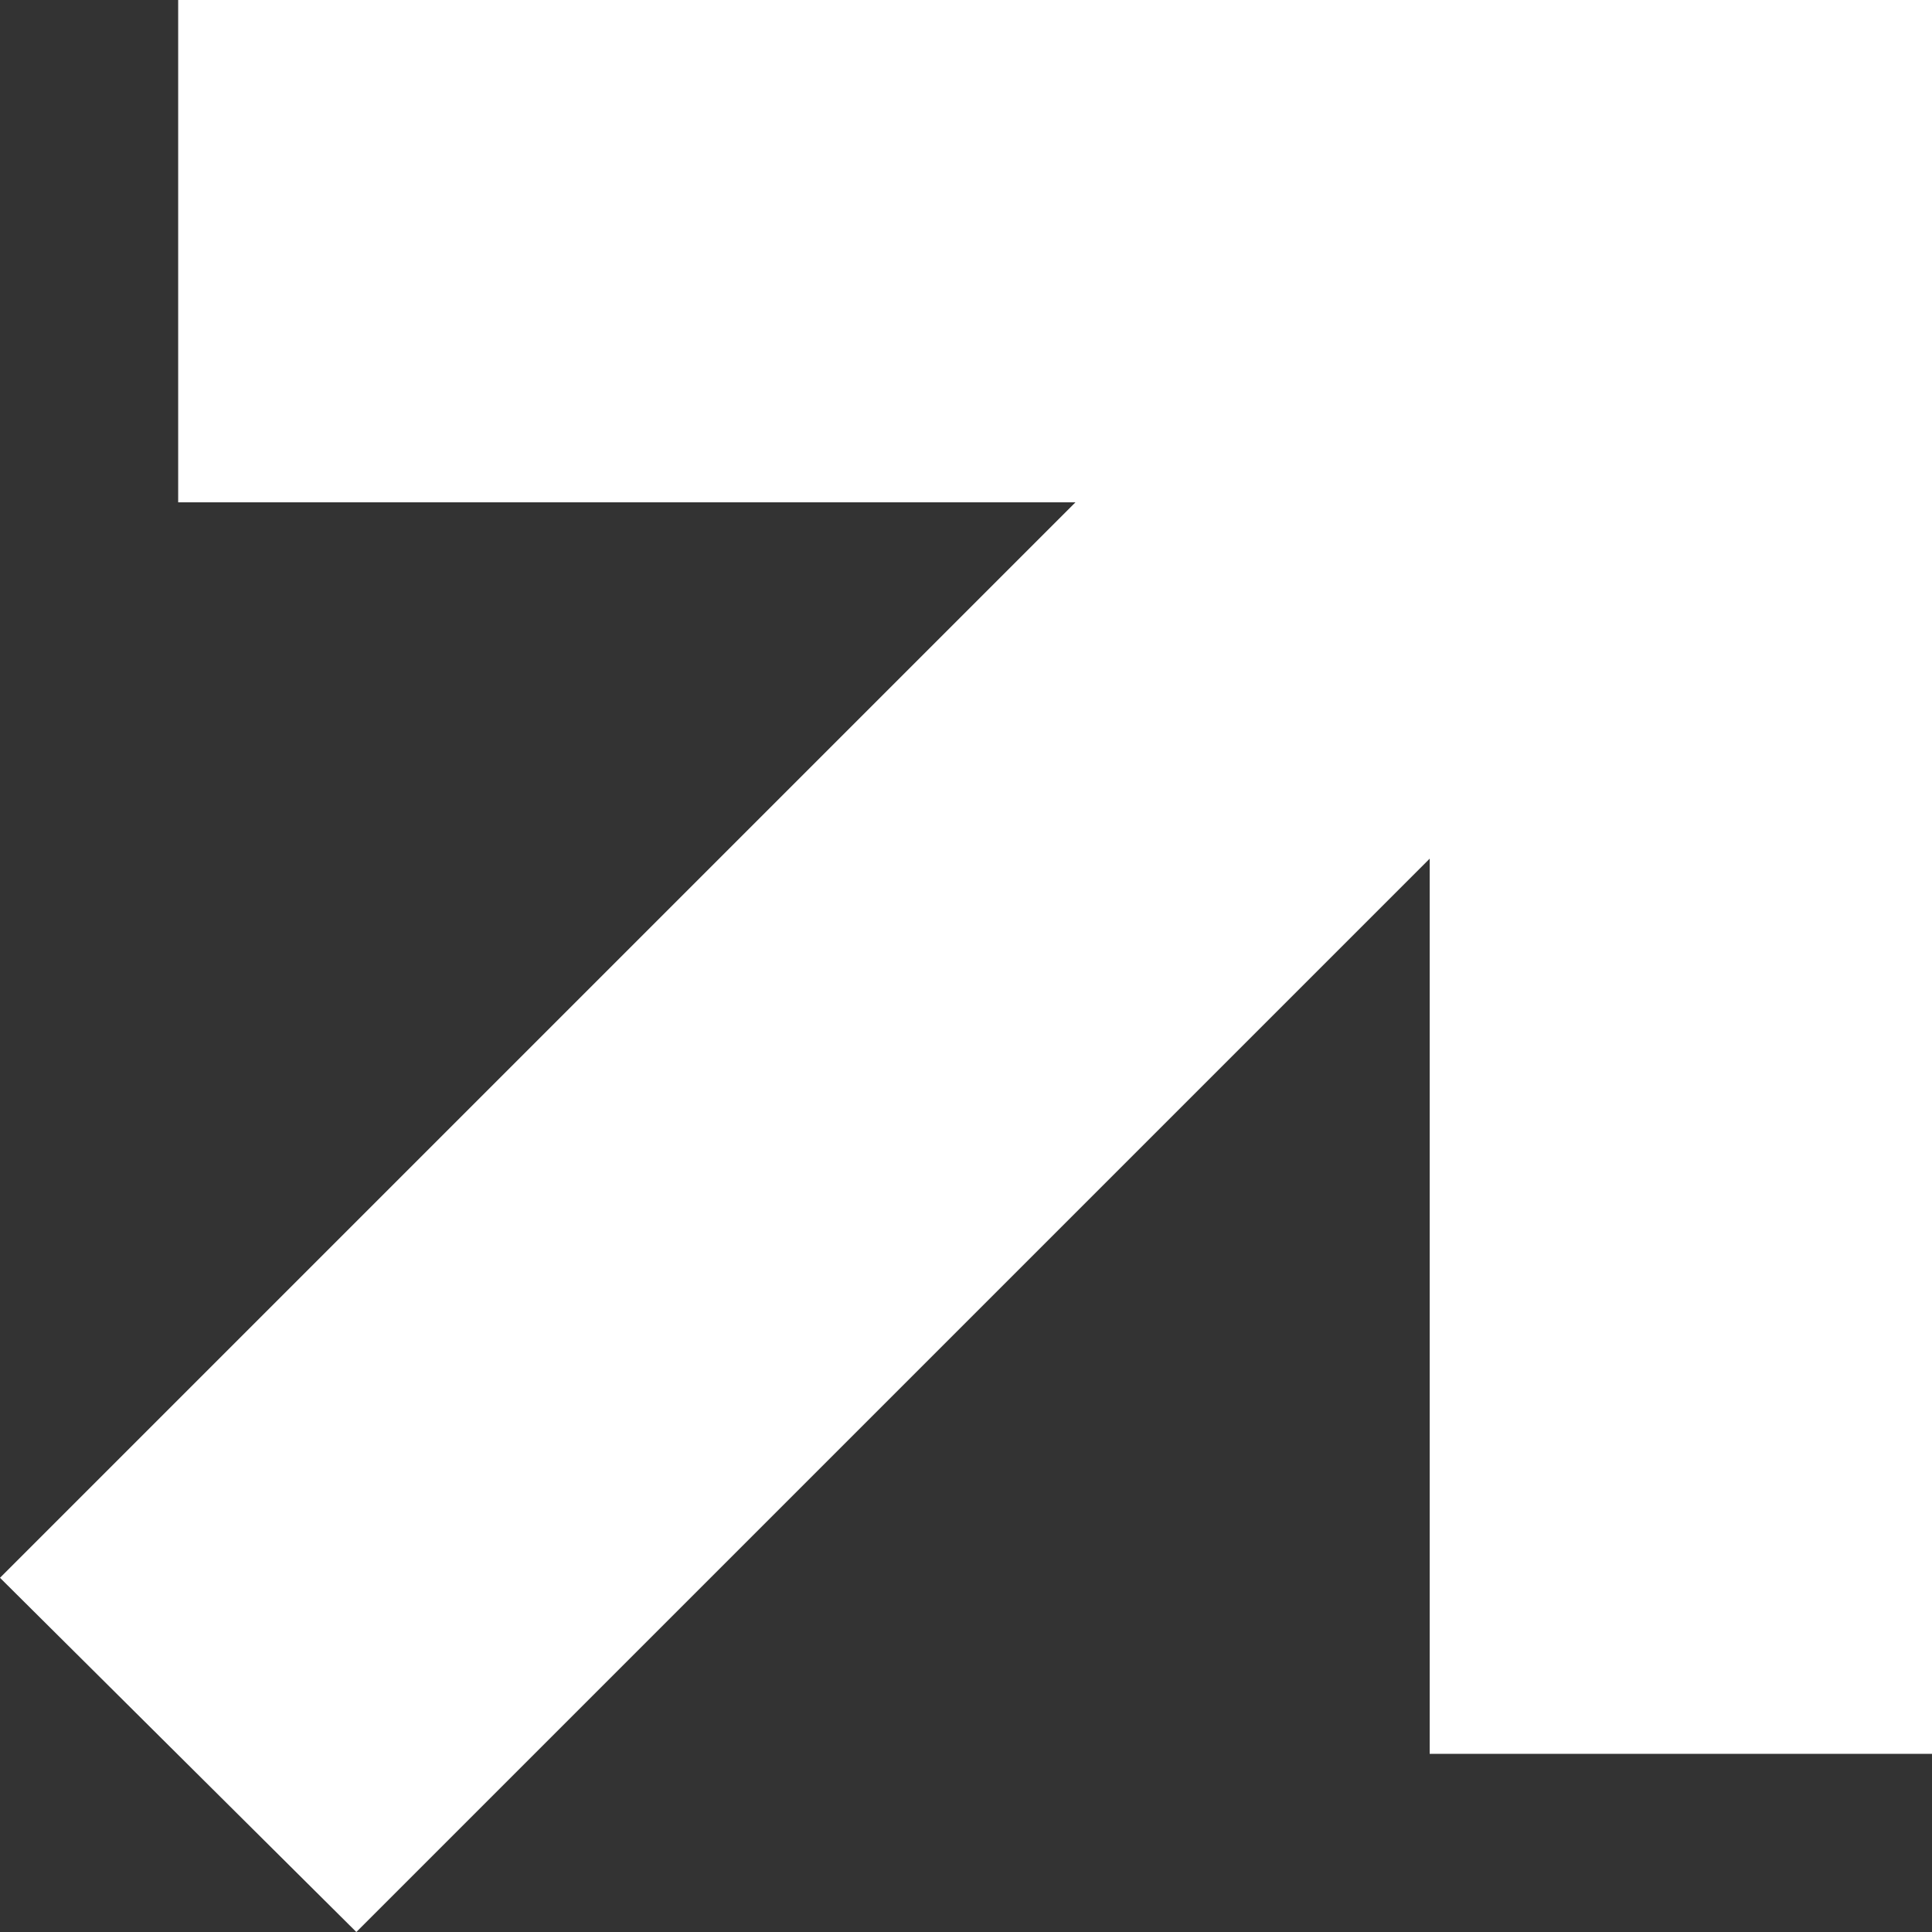 <svg xmlns="http://www.w3.org/2000/svg" width="9" height="9" fill="none">
  <rect width="100%" height="100%" fill="#333333" stroke="none"/>
  <defs/>
  <path fill="#fff" fill-rule="evenodd" d="M5.01 2.34H.83V0H9v8.17H6.66V4L1.66 9 0 7.35l5.01-5.01z" clip-rule="evenodd"/>
</svg>
